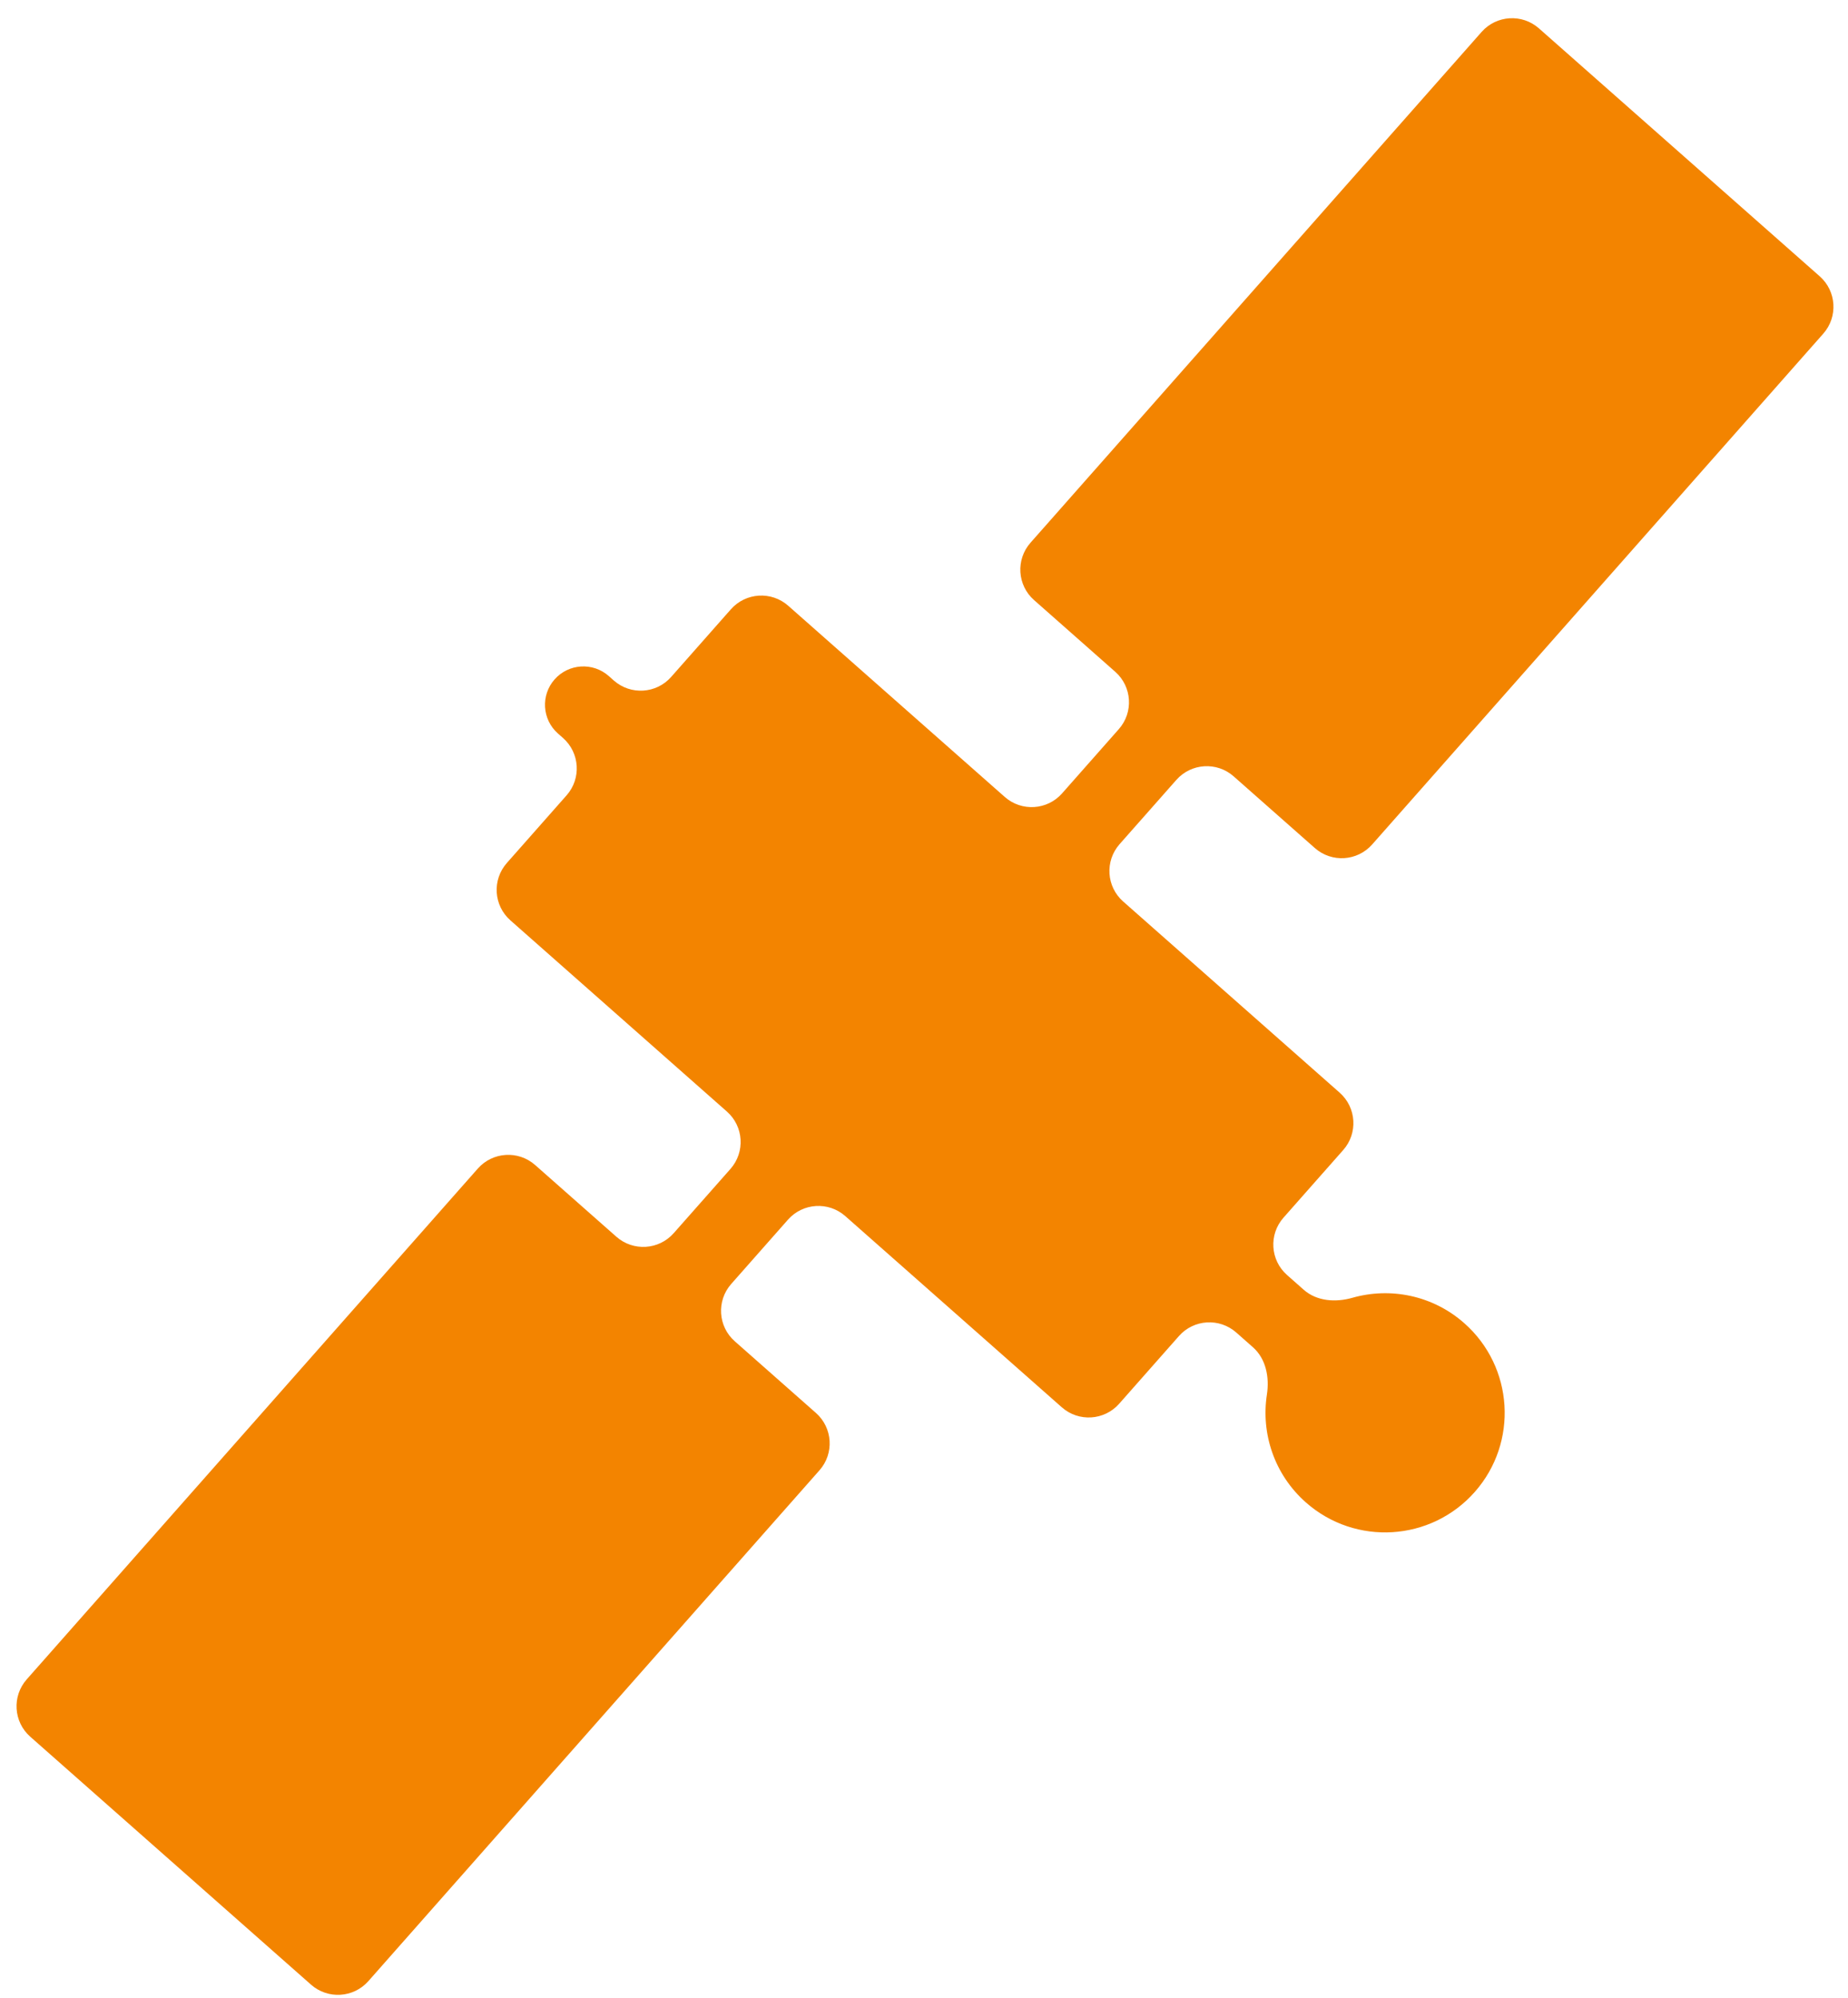 <svg width="74" height="80" viewBox="0 0 74 80" fill="none" xmlns="http://www.w3.org/2000/svg">
<path d="M24.579 27.251C25.253 27.845 26.28 27.782 26.875 27.108L29.267 24.399C29.862 23.726 30.89 23.662 31.563 24.257L40.234 31.913C40.907 32.508 41.935 32.444 42.529 31.771L44.801 29.198C45.396 28.525 45.332 27.497 44.659 26.902L41.407 24.03C40.733 23.436 40.67 22.408 41.264 21.734L59.328 1.279C59.923 0.606 60.951 0.542 61.624 1.136L72.868 11.065C73.541 11.66 73.605 12.688 73.01 13.361L54.946 33.816C54.351 34.49 53.324 34.554 52.65 33.959L49.4 31.089C48.727 30.494 47.699 30.558 47.104 31.232L44.832 33.804C44.238 34.478 44.301 35.506 44.975 36.1L53.645 43.756C54.318 44.351 54.382 45.379 53.787 46.052L51.395 48.761C50.8 49.435 50.864 50.462 51.537 51.057L52.207 51.649C52.73 52.11 53.483 52.16 54.154 51.969C55.669 51.539 57.365 51.865 58.633 52.985C60.616 54.736 60.804 57.763 59.054 59.745C57.303 61.728 54.275 61.916 52.293 60.165C51.024 59.044 50.491 57.401 50.731 55.843C50.837 55.154 50.695 54.412 50.172 53.95L49.504 53.36C48.83 52.765 47.802 52.829 47.208 53.502L44.815 56.212C44.22 56.886 43.192 56.949 42.519 56.355L33.849 48.699C33.176 48.104 32.148 48.168 31.553 48.841L29.28 51.416C28.686 52.089 28.749 53.117 29.423 53.711L32.673 56.581C33.346 57.176 33.41 58.204 32.815 58.877L14.751 79.333C14.156 80.006 13.129 80.07 12.455 79.475L1.212 69.546C0.539 68.952 0.475 67.924 1.069 67.251L19.133 46.795C19.728 46.122 20.756 46.058 21.429 46.653L24.681 49.524C25.355 50.119 26.383 50.055 26.977 49.382L29.251 46.808C29.845 46.134 29.781 45.106 29.108 44.512L20.438 36.855C19.764 36.26 19.701 35.233 20.295 34.559L22.688 31.849C23.283 31.176 23.219 30.148 22.546 29.553L22.343 29.374C21.707 28.813 21.646 27.842 22.208 27.206C22.77 26.57 23.74 26.51 24.376 27.071L24.579 27.251Z" fill="#F38400"/>
</svg>
